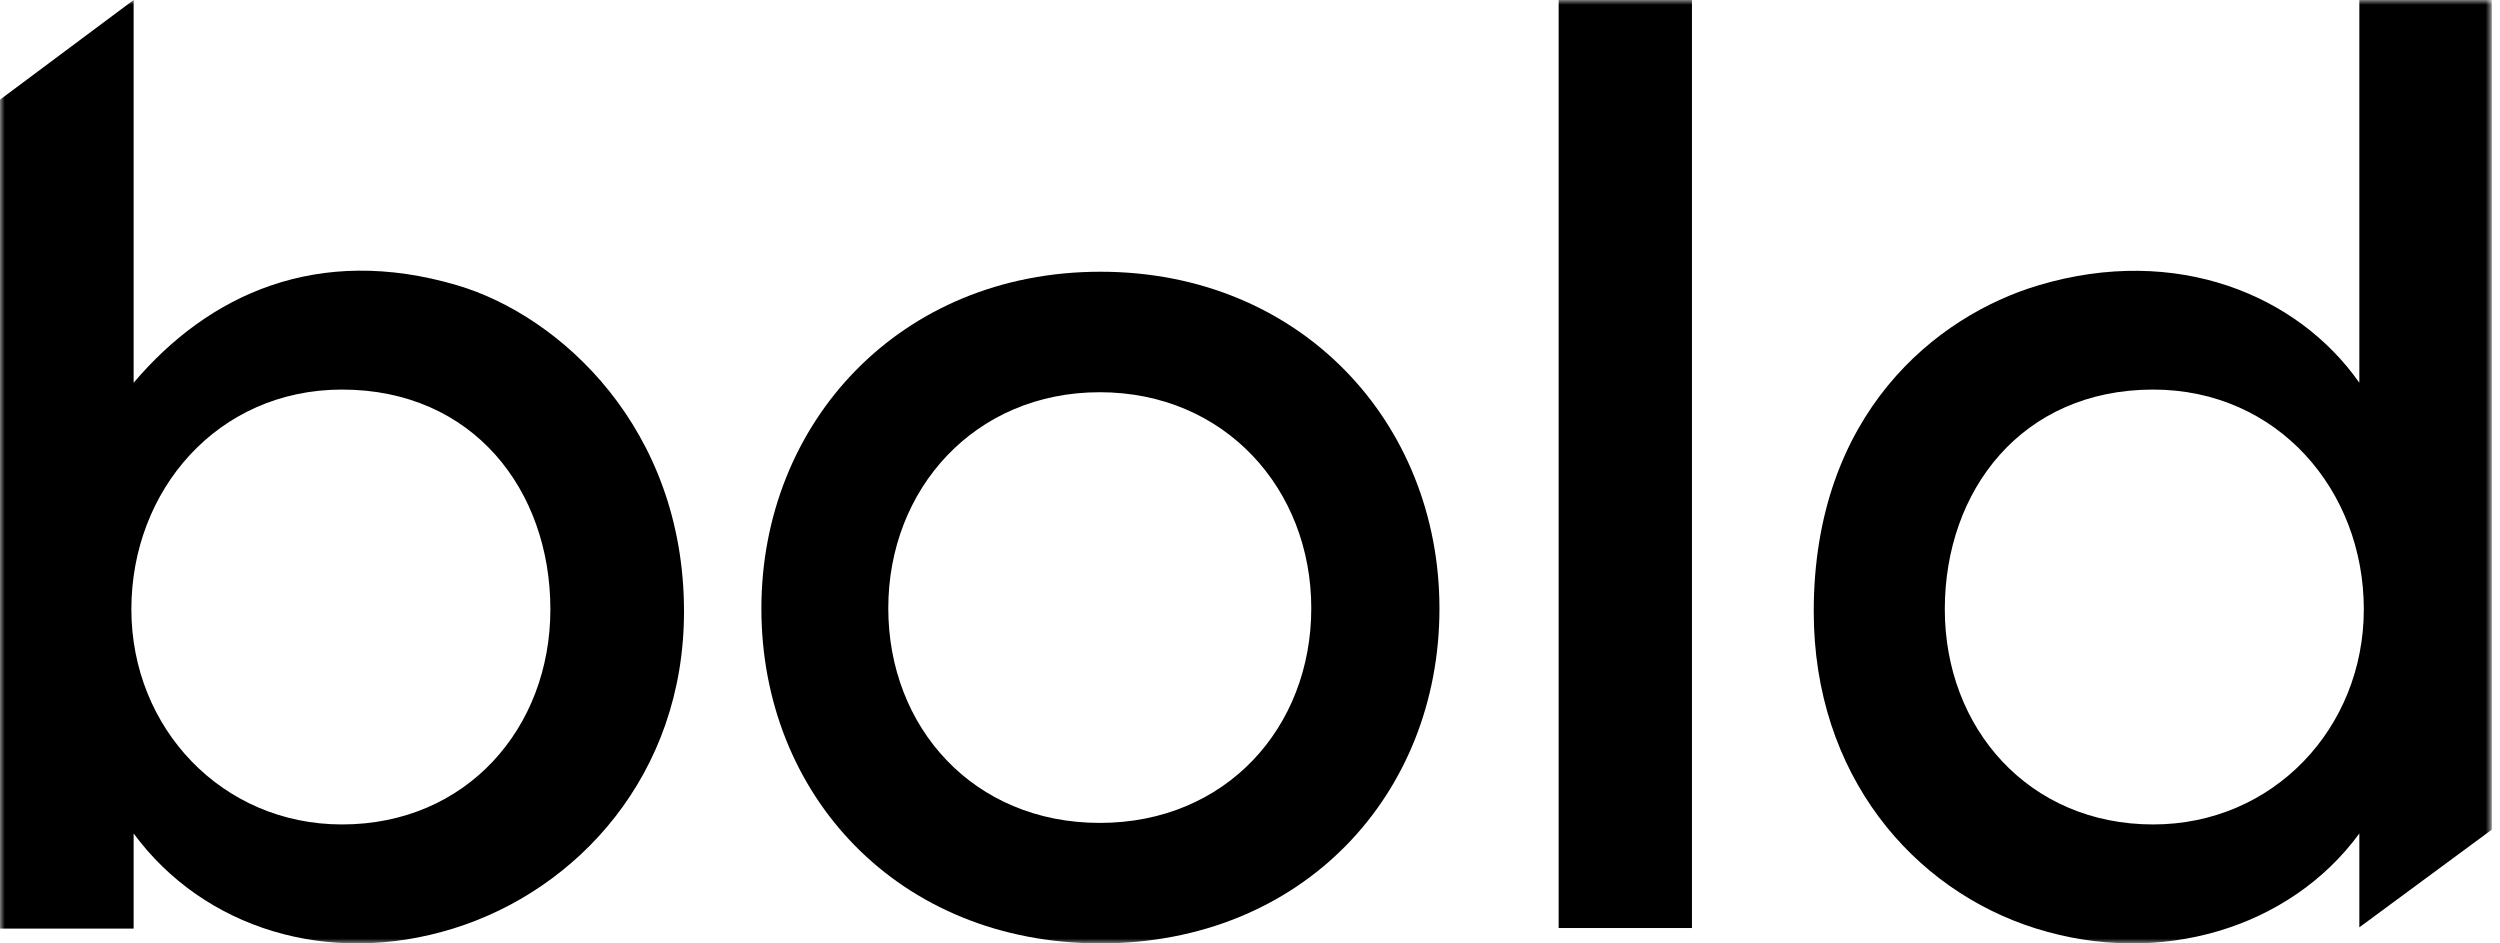 <svg width="265" height="100" viewBox="0 0 265 100" fill="none" xmlns="http://www.w3.org/2000/svg">
<g style="mix-blend-mode:luminosity" clip-path="url(#clip0_79_31)">
<mask id="mask0_79_31" style="mask-type:luminance" maskUnits="userSpaceOnUse" x="0" y="0" width="265" height="100">
<path d="M264.13 0H0V100H264.13V0Z" fill="white"/>
</mask>
<g mask="url(#mask0_79_31)">
<path fill-rule="evenodd" clip-rule="evenodd" d="M14.165 0L0 10.564V98.434H14.165V88.35C21.607 98.434 34.812 102.515 48.017 98.434C61.221 94.353 72.505 82.108 72.505 64.822C72.505 45.376 59.367 33.474 48.497 30.25C33.667 25.854 22.088 31.211 14.165 40.574V0ZM36.252 87.391C49.457 87.391 58.34 77.179 58.34 64.583C58.34 51.986 50.177 41.295 36.252 41.295C23.048 41.295 13.925 51.986 13.925 64.583C13.925 77.179 23.528 87.391 36.252 87.391Z" fill="black"/>
<path fill-rule="evenodd" clip-rule="evenodd" d="M250.09 0H264.13V87.943L250.09 98.298V88.35C242.711 98.434 228.942 102.515 215.852 98.434C202.763 94.353 192.256 82.108 192.256 64.822C192.256 43.818 205.28 33.474 216.056 30.25C230.756 25.854 243.615 31.318 250.09 40.574V0ZM228.237 87.391C215.032 87.391 206.149 77.179 206.149 64.583C206.149 51.986 214.312 41.295 228.237 41.295C241.441 41.295 250.565 51.986 250.565 64.583C250.565 77.179 240.961 87.391 228.237 87.391Z" fill="black"/>
<path fill-rule="evenodd" clip-rule="evenodd" d="M116.645 100C138.098 100 152.582 84.227 152.582 64.508C152.582 44.789 137.88 28.804 116.645 28.804C95.409 28.804 80.707 44.789 80.707 64.508C80.707 84.227 95.191 100 116.645 100ZM116.577 87.228C129.96 87.228 138.995 77.114 138.995 64.47C138.995 51.826 129.824 41.576 116.577 41.576C103.329 41.576 94.158 51.826 94.158 64.47C94.158 77.114 103.194 87.228 116.577 87.228Z" fill="black"/>
<path d="M179.347 0H165.217V98.37H179.347V0Z" fill="black"/>
</g>
</g>
<defs>
<clipPath id="clip0_79_31">
<rect width="265" height="100" fill="white"/>
</clipPath>
</defs>
</svg>

